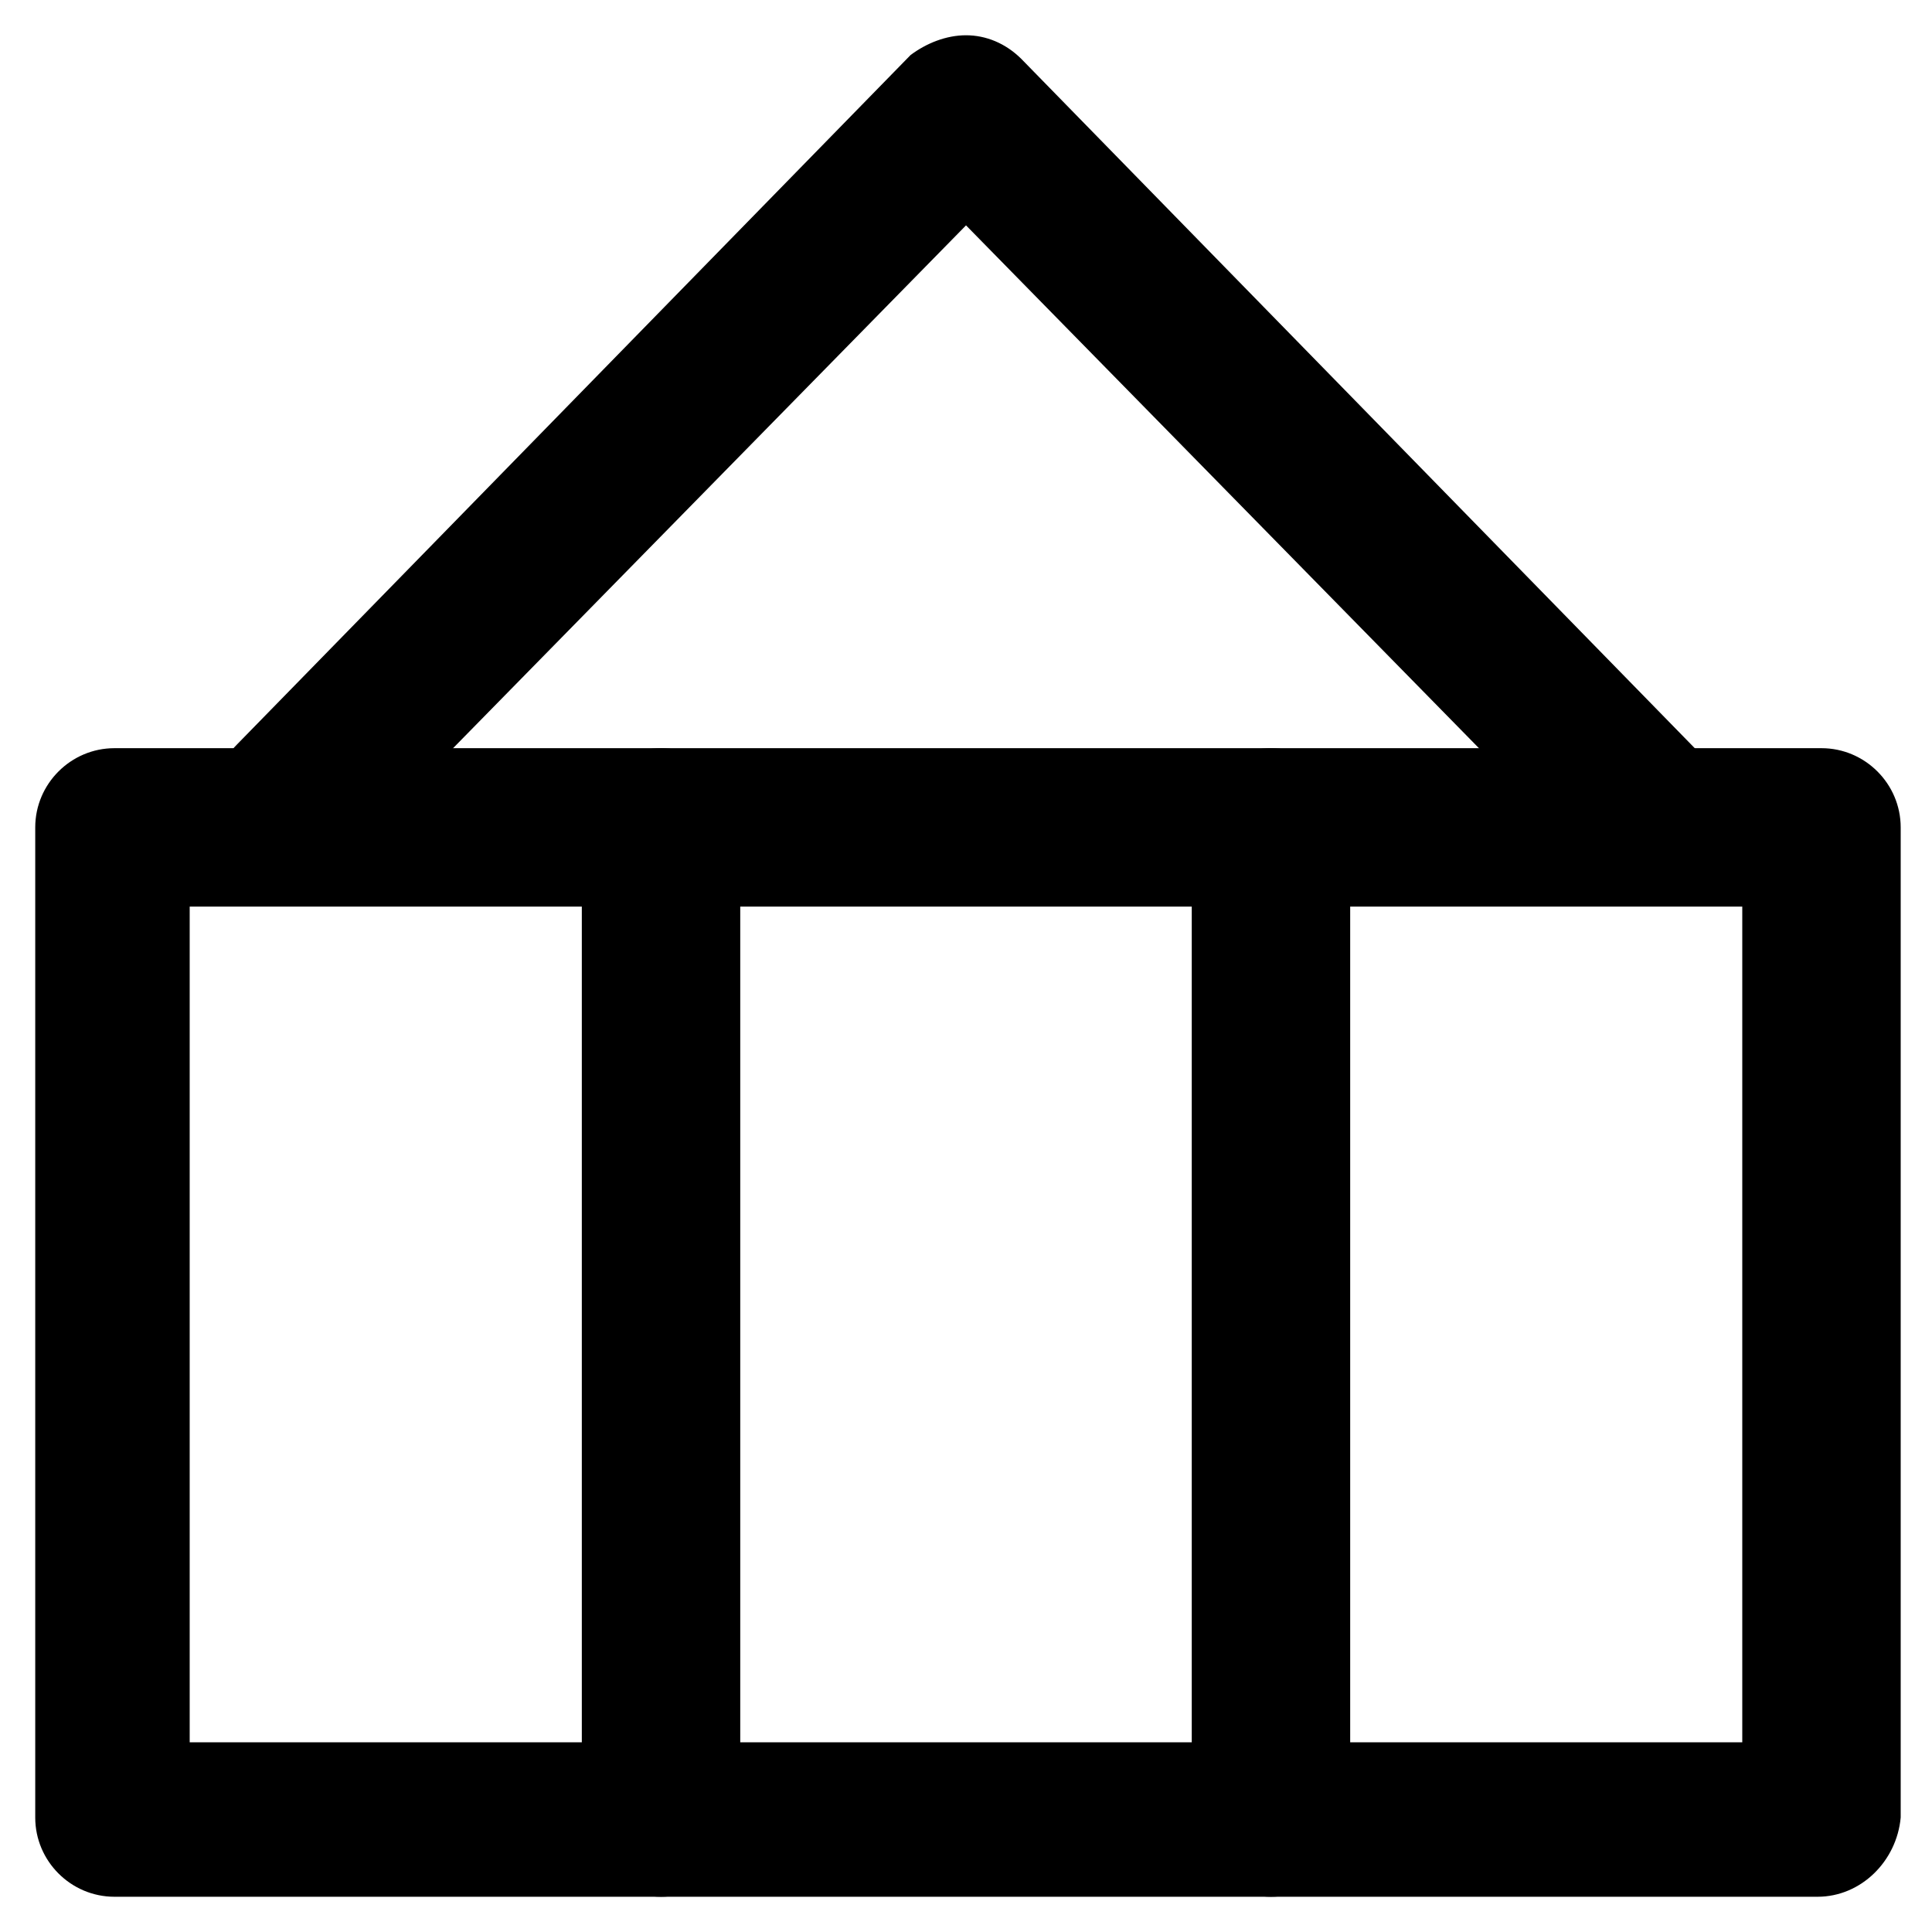 <?xml version="1.0" encoding="UTF-8"?>
<!-- Uploaded to: SVG Repo, www.svgrepo.com, Generator: SVG Repo Mixer Tools -->
<svg fill="#000000" width="800px" height="800px" version="1.1" viewBox="144 144 512 512" xmlns="http://www.w3.org/2000/svg">
 <g>
  <path d="m625.66 646.66h-451.33c-11.547 0-20.992-9.445-20.992-20.992v-262.4c0-11.547 9.445-20.992 20.992-20.992h452.38c11.547 0 20.992 9.445 20.992 20.992v262.4c-1.047 11.543-10.496 20.992-22.039 20.992zm-431.39-40.934h411.45v-221.47h-411.45z"/>
  <path d="m578.43 376.91c-5.246 0-10.496-2.098-14.695-6.297l-163.73-166.89-163.74 166.89c-8.398 8.398-20.992 8.398-29.391 0-8.398-8.398-8.398-20.992 0-29.391l178.43-182.63c4.199-3.144 9.445-5.246 14.695-5.246 5.246 0 10.496 2.098 14.695 6.297l178.43 182.63c8.398 8.398 7.348 20.992 0 29.391-4.203 3.148-9.449 5.246-14.699 5.246z"/>
  <path d="m319.18 646.66c-11.547 0-20.992-9.445-20.992-20.992v-262.4c0-11.547 9.445-20.992 20.992-20.992 11.547 0 20.992 9.445 20.992 20.992v262.4c0 11.543-9.445 20.992-20.992 20.992z"/>
  <path d="m480.82 646.66c-11.547 0-20.992-9.445-20.992-20.992v-262.4c0-11.547 9.445-20.992 20.992-20.992s20.992 9.445 20.992 20.992v262.4c0 11.543-9.445 20.992-20.992 20.992z"/>
 </g>
</svg>